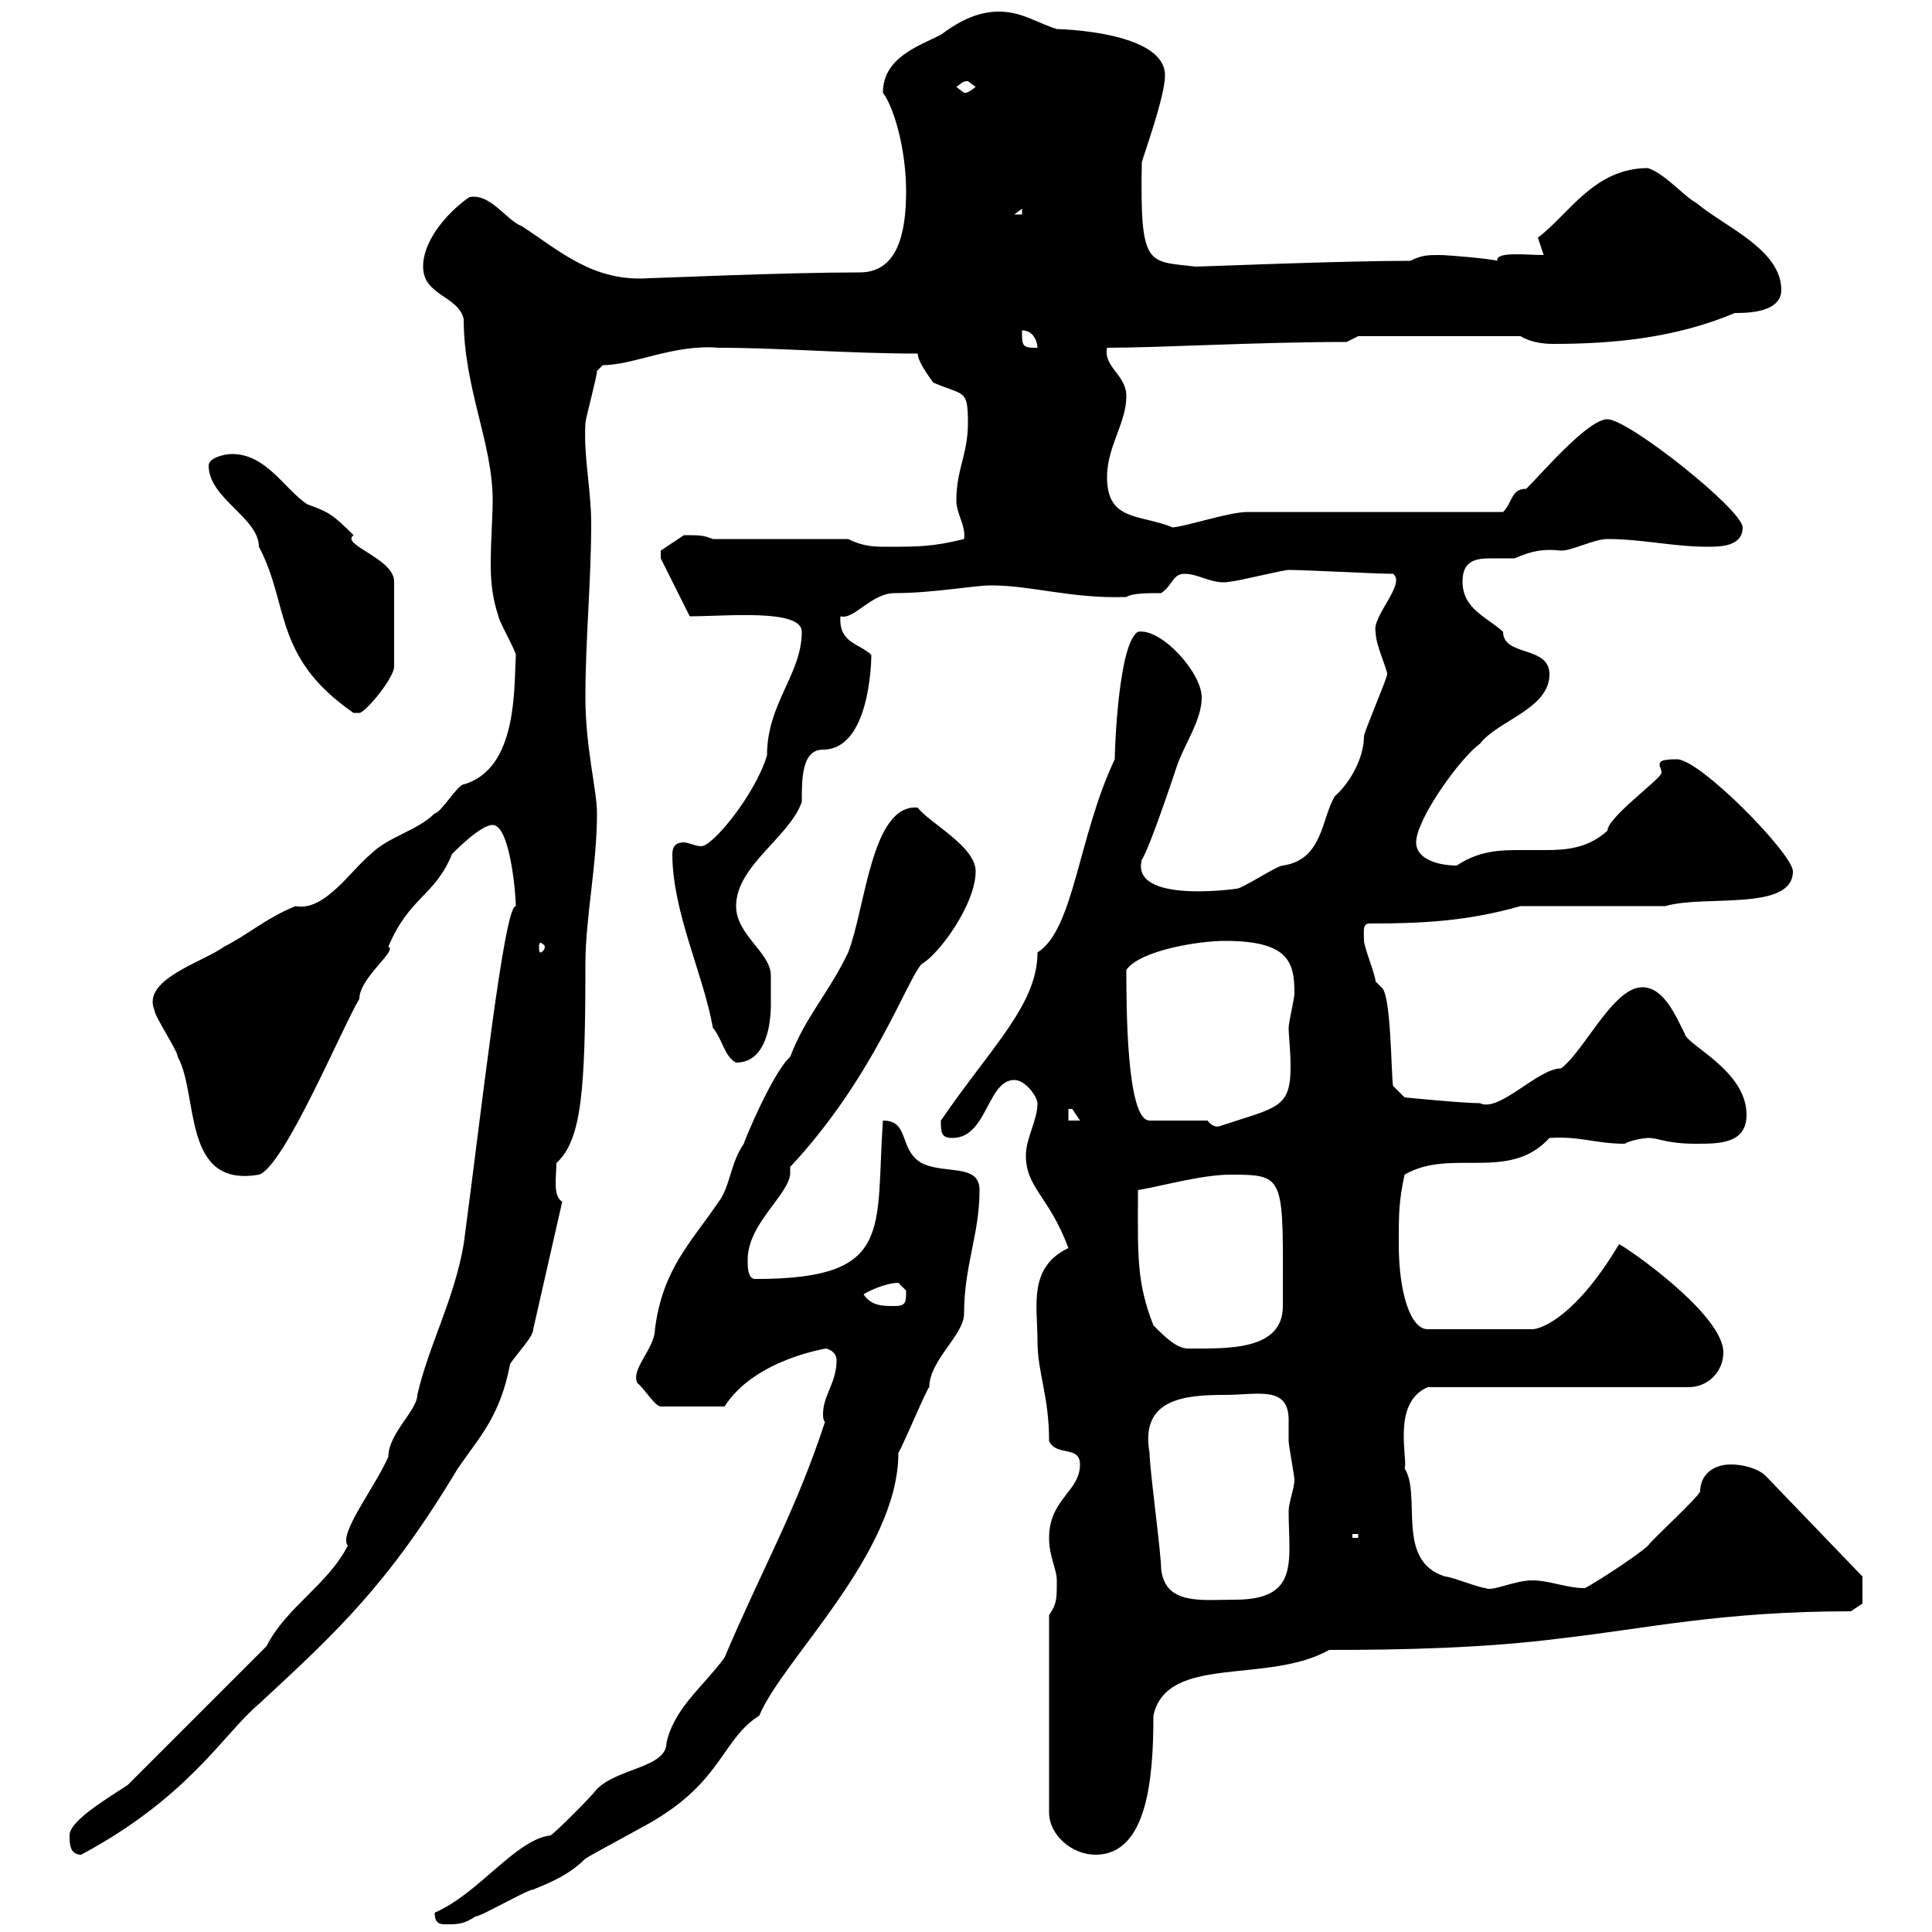 <svg xmlns="http://www.w3.org/2000/svg" xmlns:xlink="http://www.w3.org/1999/xlink" width="300" height="300"><path d="M67.50 297C67.50 298.80 68.40 298.80 69.30 298.80C71.10 298.80 72 298.80 73.80 297.60C74.70 297.60 81.90 293.40 82.80 293.40C85.80 292.20 88.50 291 90.90 288.60C91.80 288 100.80 283.20 101.70 282.60C112.20 276.30 112.20 270 117.90 266.40C121.50 257.70 139.50 241.20 139.50 225.60C140.40 224.10 144 215.40 144.30 215.40C144.30 211.20 149.70 207.30 149.70 204C149.70 196.50 152.10 191.70 152.10 184.80C152.10 180.60 146.70 182.40 143.10 180.60C139.50 178.50 141.30 174 137.10 174C135.90 191.10 138.90 198.60 117.30 198.60C116.10 198.60 116.10 196.80 116.10 195.60C116.10 189.90 122.70 185.40 122.70 182.10C122.70 181.80 122.70 181.80 122.70 181.20C135.60 167.40 140.70 152.40 143.10 149.70C145.80 148.20 151.50 140.40 151.50 135.30C151.50 131.40 144.30 127.80 142.50 125.40C135.30 124.80 134.40 141 131.70 147.90C128.70 154.20 125.10 157.80 122.70 164.10C120 166.50 115.50 177.30 115.50 177.60C113.40 180.60 113.40 184.20 111.60 186.60C107.10 193.20 102.90 197.10 101.70 206.40C101.70 209.40 97.80 212.70 99 214.80C99.90 215.40 101.70 218.40 102.60 218.40L112.50 218.40C117.30 210.90 128.70 209.40 128.10 209.40C128.70 209.40 129.90 210 129.90 211.20C129.90 214.80 127.80 216.60 127.80 219.60C127.80 219.90 127.80 220.50 128.10 220.80C123.60 234.60 118.20 243.90 112.50 257.40C109.20 261.90 104.70 265.20 103.50 270.60C103.50 274.50 96 274.50 92.70 277.80C91.80 279 86.40 284.40 85.50 285C80.10 285.60 74.40 294 67.50 297ZM10.80 285C10.80 286.20 10.80 288 12.60 288C29.40 279 34.80 269.10 40.20 264.60C52.50 253.20 60.30 246 71.10 228C74.40 223.20 77.70 219.90 79.20 211.80C80.40 210 82.80 207.60 82.80 206.40L87.30 186.60C85.80 185.70 86.40 182.70 86.40 180.60C90.30 177 90.90 169.50 90.90 149.70C90.90 142.50 92.70 134.40 92.70 126.30C92.70 122.70 90.90 116.10 90.90 108.30C90.90 99.30 91.80 90.30 91.80 81.30C91.80 75.90 90.60 71.10 90.90 65.70C90.90 65.10 92.70 58.50 92.70 57.60C92.70 57.60 93.60 56.70 93.60 56.70C98.40 56.70 104.70 53.40 111.60 54C121.20 54 131.40 54.90 142.50 54.90C142.50 56.40 145.20 59.70 144.90 59.40C149.70 61.50 150.30 60.30 150.30 65.70C150.30 70.50 148.50 72.90 148.50 77.70C148.50 79.80 150 81.60 149.70 83.70C144.90 84.90 142.50 84.90 137.70 84.90C135.90 84.90 134.10 84.90 131.70 83.70L110.70 83.70C109.20 83.10 108.60 83.10 106.20 83.10C105.30 83.70 102.60 85.50 102.60 85.50L102.60 86.70L107.10 95.70C112.80 95.70 124.50 94.50 124.50 98.10C124.50 104.70 119.10 109.20 119.10 117.30C117.30 123.30 110.70 131.40 108.90 131.40C108 131.40 106.80 130.80 106.20 130.80C105 130.80 104.40 131.40 104.40 132.60C104.40 141.60 109.20 151.20 110.70 159.60C112.20 161.40 112.50 164.10 114.30 165C119.10 165 119.70 158.70 119.70 156C119.70 155.10 119.70 151.50 119.70 151.50C119.70 147.90 114.30 145.20 114.30 140.70C114.30 134.40 122.70 129.90 124.50 124.50C124.50 120.90 124.50 116.40 127.80 116.40C135 116.40 135.30 102.90 135.30 101.70C133.50 99.90 130.20 99.90 130.50 95.70C132.60 96.30 135.30 92.10 138.90 92.10C144.90 92.10 151.20 90.90 153.90 90.90C160.20 90.90 166.50 93 174.90 92.70C175.80 92.10 178.20 92.10 180.30 92.10C182.10 90.90 182.10 89.10 183.90 89.10C186.30 89.10 188.40 90.90 191.10 90.30C192 90.30 199.20 88.50 200.10 88.50C202.80 88.50 213.60 89.10 216.30 89.10C218.40 90.60 213 95.70 213.60 98.10C213.60 100.20 215.40 103.80 215.40 104.70C215.40 105.30 211.80 113.70 211.80 114.30C211.80 117.90 209.40 121.80 207.30 123.60C205.20 126.90 205.50 133.50 199.20 134.40C198.30 134.40 192.90 138 192 138C192 138 175.50 140.40 177.30 133.50C178.50 131.70 182.10 120.90 182.70 119.10C183.90 115.50 186.60 111.90 186.60 108.30C186.60 104.40 180.30 97.50 176.70 98.10C173.70 99.90 173.10 116.10 173.10 117.90C167.40 129.90 166.80 144.30 161.10 147.90C161.10 156 153.90 162.60 146.10 174C146.10 175.80 146.10 176.70 147.90 176.70C153.30 176.70 153.30 167.70 157.50 167.70C159.30 167.70 161.10 170.40 161.10 171.30C161.10 174 159.30 176.70 159.30 179.40C159.30 184.50 162.90 185.70 165.90 193.80C159.60 196.80 161.10 202.80 161.10 208.20C161.10 213.30 162.90 216.60 162.90 223.80C164.10 226.20 167.70 224.40 167.70 227.40C167.70 231.60 162.90 232.80 162.90 238.80C162.90 241.80 164.10 243.60 164.10 245.40C164.10 248.40 164.10 249 162.90 250.80L162.90 281.40C162.90 285 166.50 288 170.10 288C178.20 288 179.10 276 179.10 266.40C181.20 256.80 196.80 261.60 206.40 256.20C218.10 256.20 230.70 255.90 242.40 254.40C255.60 252.90 267.30 250.20 287.40 250.20L289.20 249L289.20 244.80L274.20 229.20C273 228 270.60 227.40 268.80 227.40C265.80 227.40 264 229.20 264 231.60C263.40 232.80 256.80 238.80 255.90 240C254.40 241.50 246 246.90 246 246.60C243.30 246.60 240.60 245.40 237.90 245.40C235.20 245.40 231.60 247.20 230.70 246.60C229.80 246.60 225.30 244.80 224.40 244.80C216.60 242.40 220.80 232.20 218.10 228C218.70 226.80 216 217.80 221.70 215.40L262.20 215.40C265.20 215.40 267.60 213 267.60 210C267.60 204 252.30 193.50 251.40 193.20C244.80 204.30 239.40 206.40 237.90 206.40L221.70 206.40C219 206.40 217.20 200.70 217.20 193.20C217.20 188.40 217.20 186.60 218.10 182.40C225.30 178.20 234.30 183.60 240.60 176.70C245.40 176.40 247.80 177.60 252.30 177.60C253.20 177 255.60 176.70 255.90 176.70C257.70 176.70 258.60 177.60 263.40 177.60C267 177.60 271.20 177.60 271.20 173.10C271.20 166.20 261.90 162.30 261.60 160.50C260.10 157.50 258.30 153.30 255 153.30C250.50 153.30 246 163.20 242.40 165.90C238.80 165.90 232.80 172.80 229.80 171.30C227.10 171.30 218.10 170.40 218.10 170.40L216.30 168.60C216 166.20 216 154.20 214.50 153.30C214.50 153.30 213.60 152.40 213.60 152.40C213.60 151.50 211.80 147 211.80 146.10C211.80 144.60 211.50 143.40 212.70 143.40C220.50 143.40 227.70 143.10 236.10 140.70L258.60 140.70C264.60 138.90 278.40 141.60 278.40 135.30C278.40 132.60 264 117.90 260.40 117.90C258 117.90 257.70 118.20 257.70 118.80C257.70 119.10 258 119.40 258 120C258 120.90 249.60 126.90 249.60 129C246.60 131.70 243.30 132 240 132C238.80 132 237.60 132 236.40 132C233.10 132 229.80 132 226.20 134.40C223.50 134.40 219.90 133.50 219.90 130.80C219.90 127.20 226.80 117.60 229.80 115.50C232.50 111.90 240.60 110.10 240.60 104.70C240.60 100.20 233.40 102 233.40 98.10C230.70 95.70 227.10 94.50 227.10 90.30C227.10 87 229.20 86.70 231.60 86.70C232.80 86.70 234.30 86.70 235.20 86.70C237.90 85.50 239.70 85.20 242.40 85.50C244.20 85.50 247.50 83.70 249.60 83.70C255 83.70 259.80 84.90 265.20 84.90C267 84.90 270.60 84.90 270.60 81.90C270.60 79.20 252.90 65.10 249.60 65.10C246.60 65.10 239.70 73.20 237 75.90C234.60 75.90 234.90 78 233.40 79.50L193.80 79.50C190.80 79.50 184.80 81.60 182.10 81.90C177 79.80 171.90 81 171.90 74.10C171.90 69.30 174.90 65.70 174.90 61.50C174.90 58.20 171.30 57 171.90 54C180 54 195.30 53.10 209.10 53.10L210.90 52.20L236.10 52.20C237.60 53.10 239.40 53.40 241.20 53.40C250.50 53.40 260.10 52.50 269.40 48.60C271.20 48.60 276.60 48.60 276.60 45C276.60 38.70 267.60 35.10 263.40 31.50C261.60 30.60 258.60 27 255.90 26.10C247.50 26.10 243.60 33.30 238.80 36.90C238.80 36.90 239.70 39.60 239.70 39.60C237 39.60 232.20 39 232.50 40.50C231.60 40.20 225 39.60 223.50 39.60C221.70 39.60 220.80 39.60 219 40.50C208.20 40.50 186.60 41.40 185.70 41.40C178.20 40.50 177 41.70 177.30 25.20C177.60 24 180.90 15 180.90 11.70C180.90 4.20 161.10 4.50 164.10 4.50C161.10 3.60 158.70 1.80 155.10 1.80C151.50 1.80 148.50 3.60 146.10 5.40C142.50 7.20 137.10 9 137.10 14.40C138.90 16.80 140.70 23.40 140.70 29.70C140.70 36.60 139.20 42.30 133.50 42.30C121.80 42.30 101.70 43.20 100.80 43.20C92.10 43.80 87 39 81 35.10C78.60 34.20 76.20 30 72.90 30.60C70.20 32.40 65.70 36.90 65.70 41.40C65.70 45.90 71.10 45.90 72 49.50C72 60.30 76.50 68.70 76.50 77.70C76.50 80.40 76.20 84 76.20 87.60C76.20 90.60 76.50 93 77.40 95.70C77.40 96.30 80.10 101.10 80.10 101.70C79.80 106.80 80.40 119.40 72 121.80C71.10 121.80 68.40 126.30 67.50 126.30C64.80 129 60.30 129.90 57.60 132.60C54.60 135 50.40 141.60 45.90 140.70C41.40 142.50 38.40 145.20 34.80 147C31.50 149.40 21.90 152.10 24 156.90C24 157.80 27.60 163.20 27.60 164.10C30.90 170.10 28.20 184.50 40.20 182.40C44.10 181.20 53.10 159.60 55.80 155.10C55.80 151.80 61.80 147.60 60.30 147C63.60 139.20 67.50 139.20 70.20 132.60C71.10 131.70 74.70 128.10 76.50 128.10C79.20 128.10 80.10 138.90 80.10 140.70C78.30 140.40 74.70 173.10 72 193.20C70.50 201.90 66.60 208.80 64.80 216.60C64.80 219 60.30 222.60 60.30 226.20C58.20 231 52.50 238.20 54 240C51 246 44.40 249.60 41.40 255.60L19.80 277.20C15.60 279.90 10.80 282.90 10.80 285ZM180.30 243.60C180.30 241.20 178.50 228 178.50 225.60C177 217.20 183.90 216.60 190.20 216.60C195.30 216.60 200.10 215.10 200.10 220.50C200.10 221.70 200.10 223.20 200.10 223.80C200.10 224.40 201 229.20 201 229.80C201 231 200.10 233.40 200.10 234.60C200.10 242.40 201.90 248.40 191.70 248.40C186.60 248.40 180.90 249.30 180.30 243.60ZM210 238.20L210.90 238.20L210.90 238.80L210 238.80ZM179.10 205.80C176.40 198.90 176.70 194.70 176.70 184.80C180.30 184.20 186.60 182.40 191.10 182.40C199.80 182.40 199.20 182.70 199.20 202.80C199.20 209.70 190.80 209.40 184.50 209.40C182.70 209.40 180.90 207.60 179.10 205.80ZM134.10 201C134.40 200.70 137.40 199.20 139.50 199.20C139.50 199.20 140.70 200.40 140.70 200.40C140.70 202.20 140.70 202.80 138.90 202.80C137.10 202.80 135.30 202.80 134.10 201ZM187.50 174L178.50 174C174.90 174 174.90 156 174.90 150.60C177 147.60 186 146.10 190.20 146.10C200.10 146.10 201 149.40 201 154.20C201 155.10 200.10 158.70 200.10 159.60C200.10 160.80 200.40 163.20 200.40 165.60C200.40 172.20 198.30 171.90 189.30 174.90C189.30 174.90 188.40 175.20 187.50 174ZM165.90 172.20C165.90 172.20 165.90 172.20 166.50 172.20C166.50 172.20 167.70 174 167.70 174L165.90 174ZM84.60 147C84.60 147.60 84 147.90 84 147.90C83.70 147.90 83.70 147.60 83.70 147C83.70 146.70 83.70 146.40 84 146.40C84 146.40 84.60 146.70 84.60 147ZM32.40 72.30C32.40 77.40 40.20 80.40 40.20 84.90C45 93.90 42.30 102 54.90 110.70C54.90 110.70 54.90 110.70 55.80 110.70C56.70 110.70 61.20 105.30 61.20 103.50L61.20 90.30C61.20 86.70 52.80 84.60 54.90 83.10C51.60 79.80 51 79.50 47.70 78.30C44.10 75.90 41.40 70.50 36 70.50C34.80 70.50 32.40 71.10 32.40 72.30ZM158.70 52.20C158.70 52.20 158.70 51.30 158.70 51.30C160.50 51.30 161.10 53.10 161.10 54C159.30 54 158.70 54 158.70 52.20ZM158.70 32.40L158.70 33.30L157.50 33.30ZM148.50 13.50C149.40 12.90 149.40 12.60 150.30 12.60C150.30 12.60 151.50 13.50 151.50 13.50C150 14.70 149.70 14.40 149.70 14.40C149.70 14.40 148.50 13.50 148.50 13.50Z"/></svg>